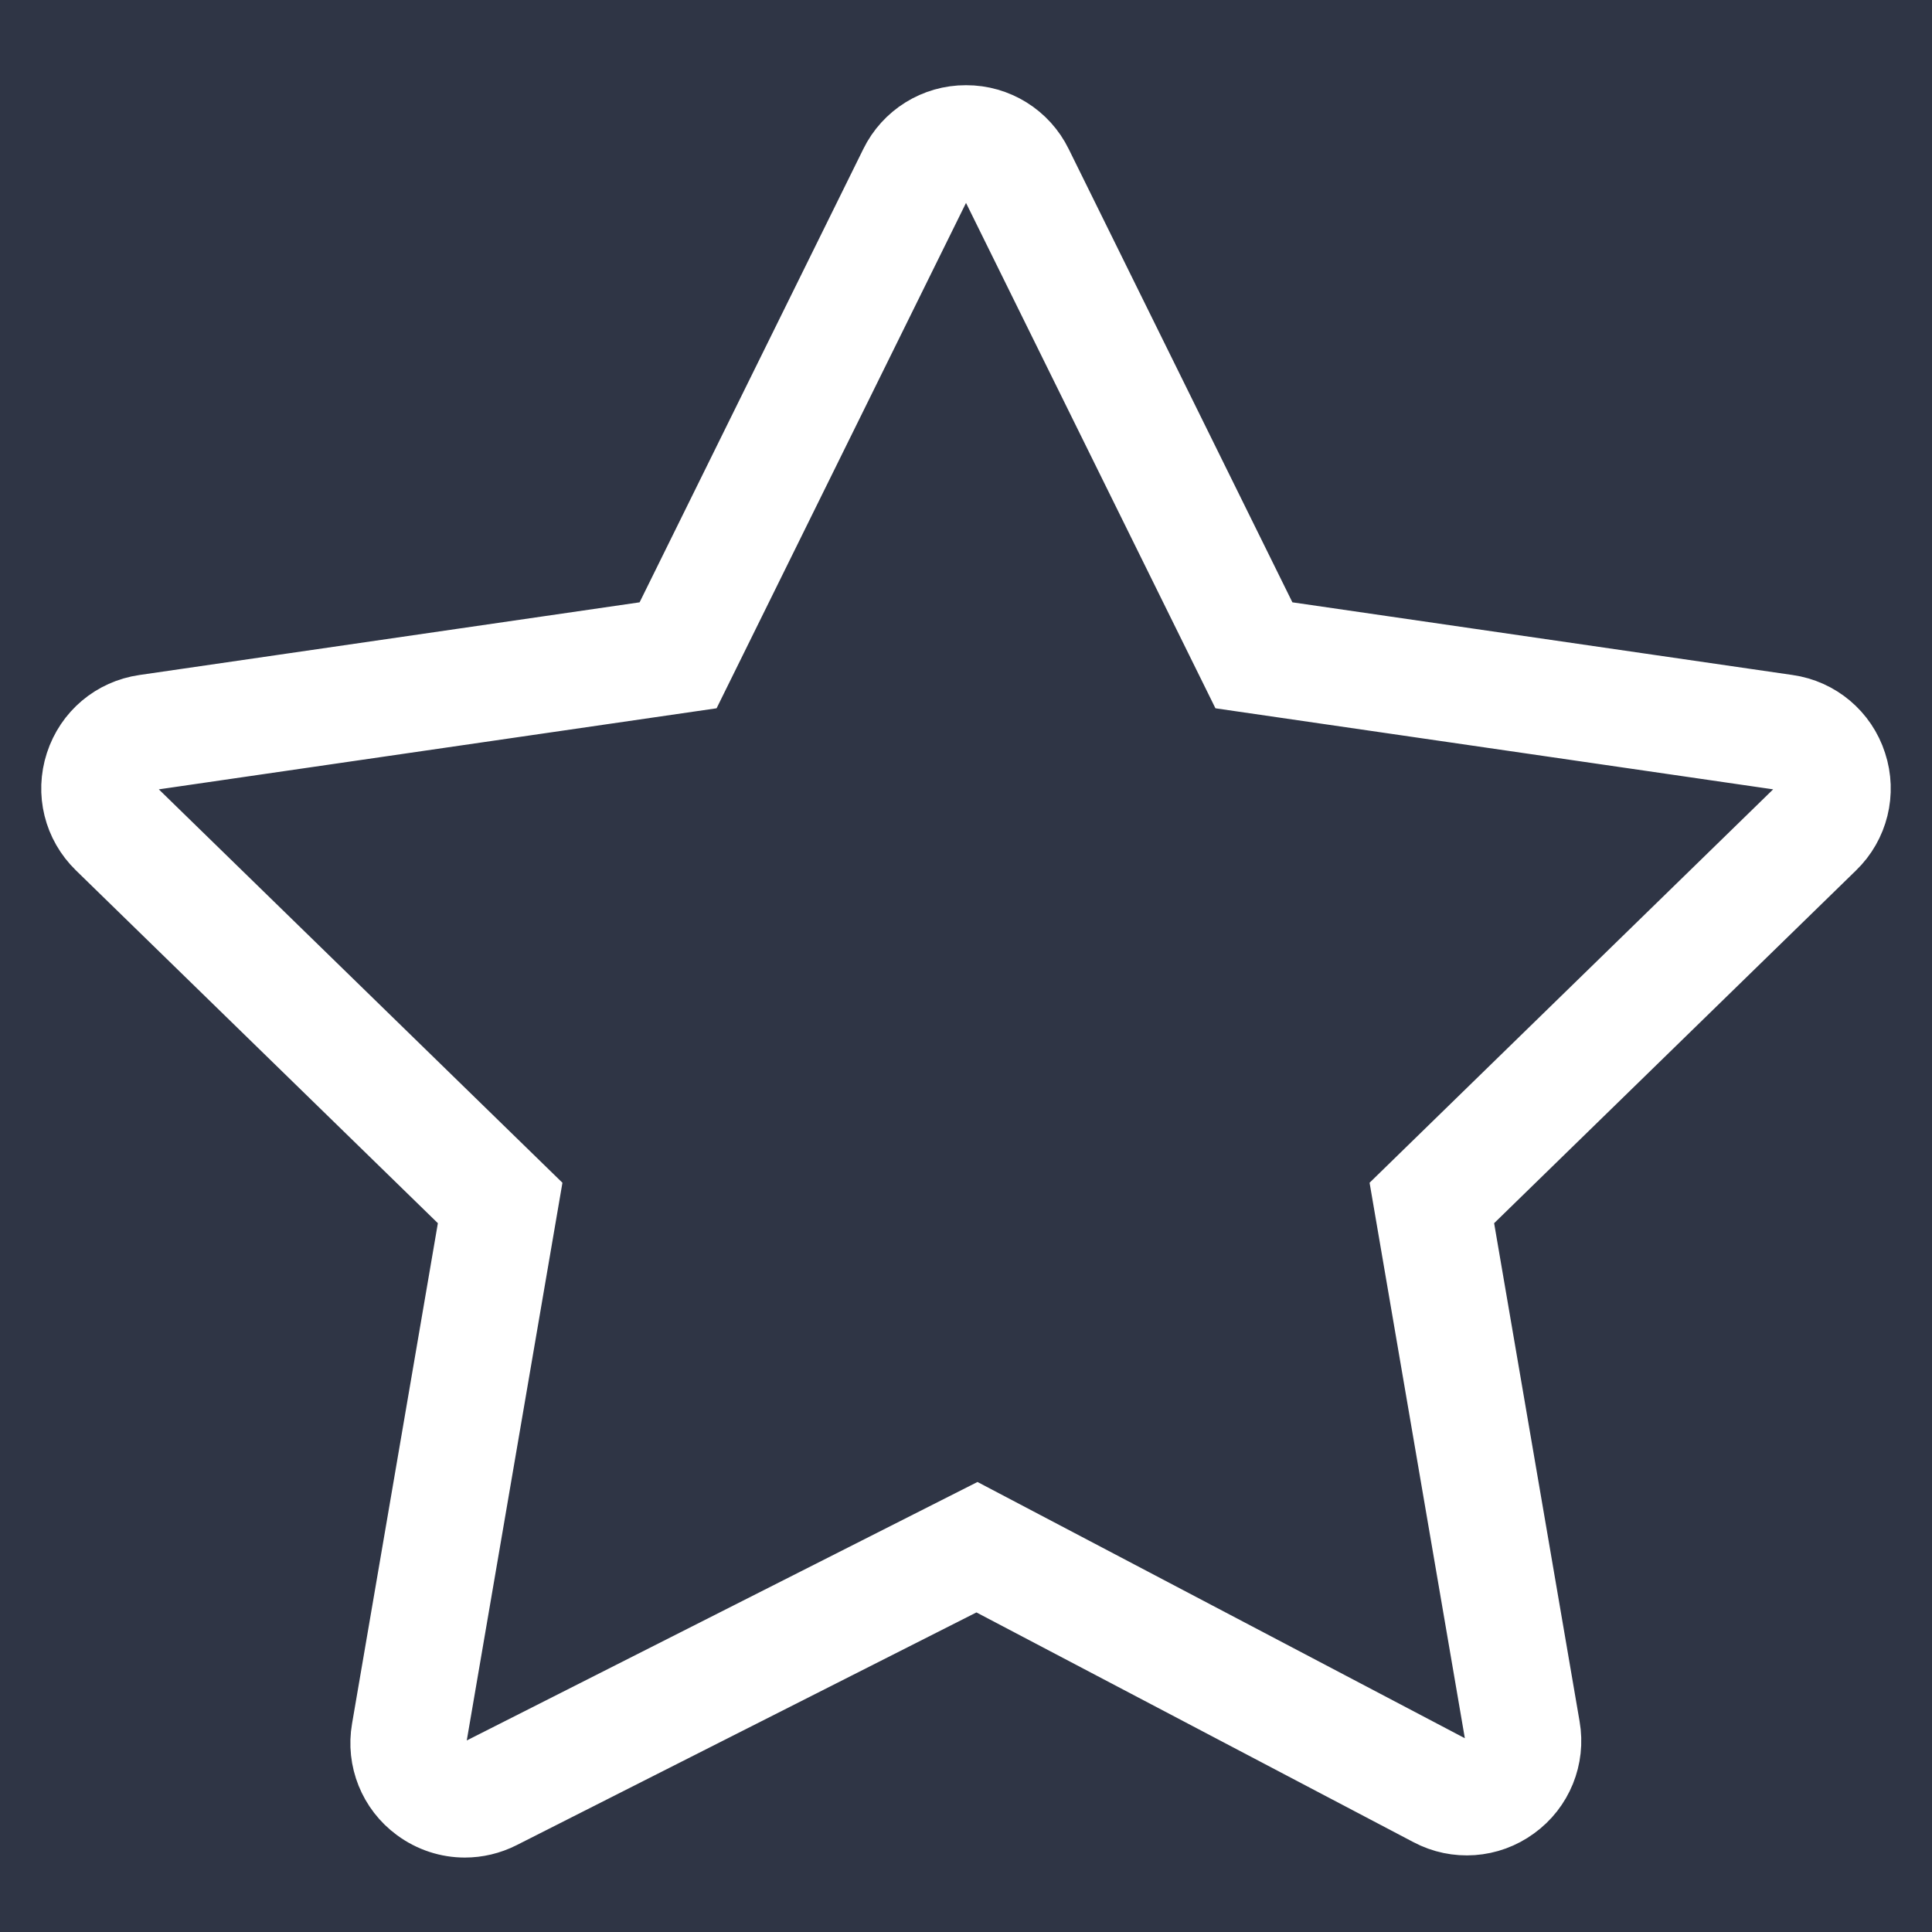 <?xml version="1.0" encoding="UTF-8"?> <svg xmlns="http://www.w3.org/2000/svg" viewBox="0 0 100.00 100.00" data-guides="{&quot;vertical&quot;:[],&quot;horizontal&quot;:[]}"><rect x="0" y="0" width="100.00" height="100.00" fill="#808080" stroke="none"/><path fill="#2f3545" stroke="none" fill-opacity="1" stroke-width="3" stroke-opacity="1" alignment-baseline="baseline" baseline-shift="baseline" color="rgb(51, 51, 51)" fill-rule="evenodd" font-size-adjust="none" x="0" y="0" width="100" height="100" id="tSvgc134d001dd" title="Rectangle 7" d="M-0 0C33.333 0 66.666 0 100 0C100 33.333 100 66.667 100 100C66.666 100 33.333 100 -0 100C-0 66.667 -0 33.333 -0 0Z"></path><path fill="#ffffff" stroke="#ffffff" fill-opacity="1" stroke-width="3" stroke-opacity="1" alignment-baseline="baseline" baseline-shift="baseline" color="rgb(51, 51, 51)" fill-rule="evenodd" font-size-adjust="none" id="tSvg6383723840" title="Path 9" d="M96.144 39.436C95.629 37.829 94.241 36.659 92.57 36.423C83.68 35.131 74.789 33.839 65.898 32.547C61.922 24.491 57.947 16.434 53.971 8.378C53.23 6.862 51.688 5.904 50.001 5.91C48.313 5.904 46.771 6.862 46.029 8.378C42.053 16.434 38.078 24.491 34.102 32.547C25.211 33.839 16.32 35.131 7.429 36.423C5.748 36.667 4.38 37.821 3.854 39.436C3.329 41.051 3.76 42.79 4.976 43.976C11.409 50.247 17.842 56.518 24.276 62.789C22.75 71.681 21.226 80.574 19.701 89.466C19.412 91.116 20.084 92.787 21.434 93.777C22.215 94.353 23.134 94.647 24.061 94.647C24.742 94.647 25.427 94.488 26.064 94.166C34.227 90.034 42.39 85.903 50.553 81.771C58.321 85.854 66.088 89.938 73.856 94.021C75.346 94.813 77.158 94.682 78.519 93.684C79.888 92.698 80.572 91.015 80.281 89.353C78.761 80.498 77.243 71.644 75.724 62.789C82.157 56.518 88.59 50.248 95.023 43.977C96.237 42.803 96.672 41.039 96.144 39.436ZM92.93 41.828C86.121 48.466 79.311 55.104 72.501 61.742C74.108 71.115 75.716 80.487 77.323 89.86C77.422 90.397 77.2 90.941 76.755 91.257C76.319 91.584 75.732 91.627 75.252 91.366C67.028 87.042 58.804 82.719 50.581 78.395C41.957 82.76 33.333 87.124 24.709 91.489C24.229 91.739 23.648 91.69 23.216 91.364C22.778 91.047 22.56 90.506 22.657 89.974C24.271 80.564 25.886 71.153 27.5 61.743C20.689 55.105 13.88 48.467 7.069 41.829C6.674 41.453 6.533 40.882 6.708 40.365C6.871 39.844 7.321 39.465 7.862 39.393C17.273 38.025 26.683 36.658 36.094 35.29C40.303 26.762 44.512 18.235 48.721 9.707C48.956 9.215 49.455 8.904 50.001 8.911C50.546 8.904 51.045 9.215 51.281 9.707C55.489 18.235 59.698 26.762 63.907 35.29C73.317 36.658 82.728 38.025 92.139 39.393C92.689 39.473 93.12 39.836 93.291 40.365C93.463 40.894 93.329 41.44 92.93 41.828Z"></path><defs></defs></svg> 